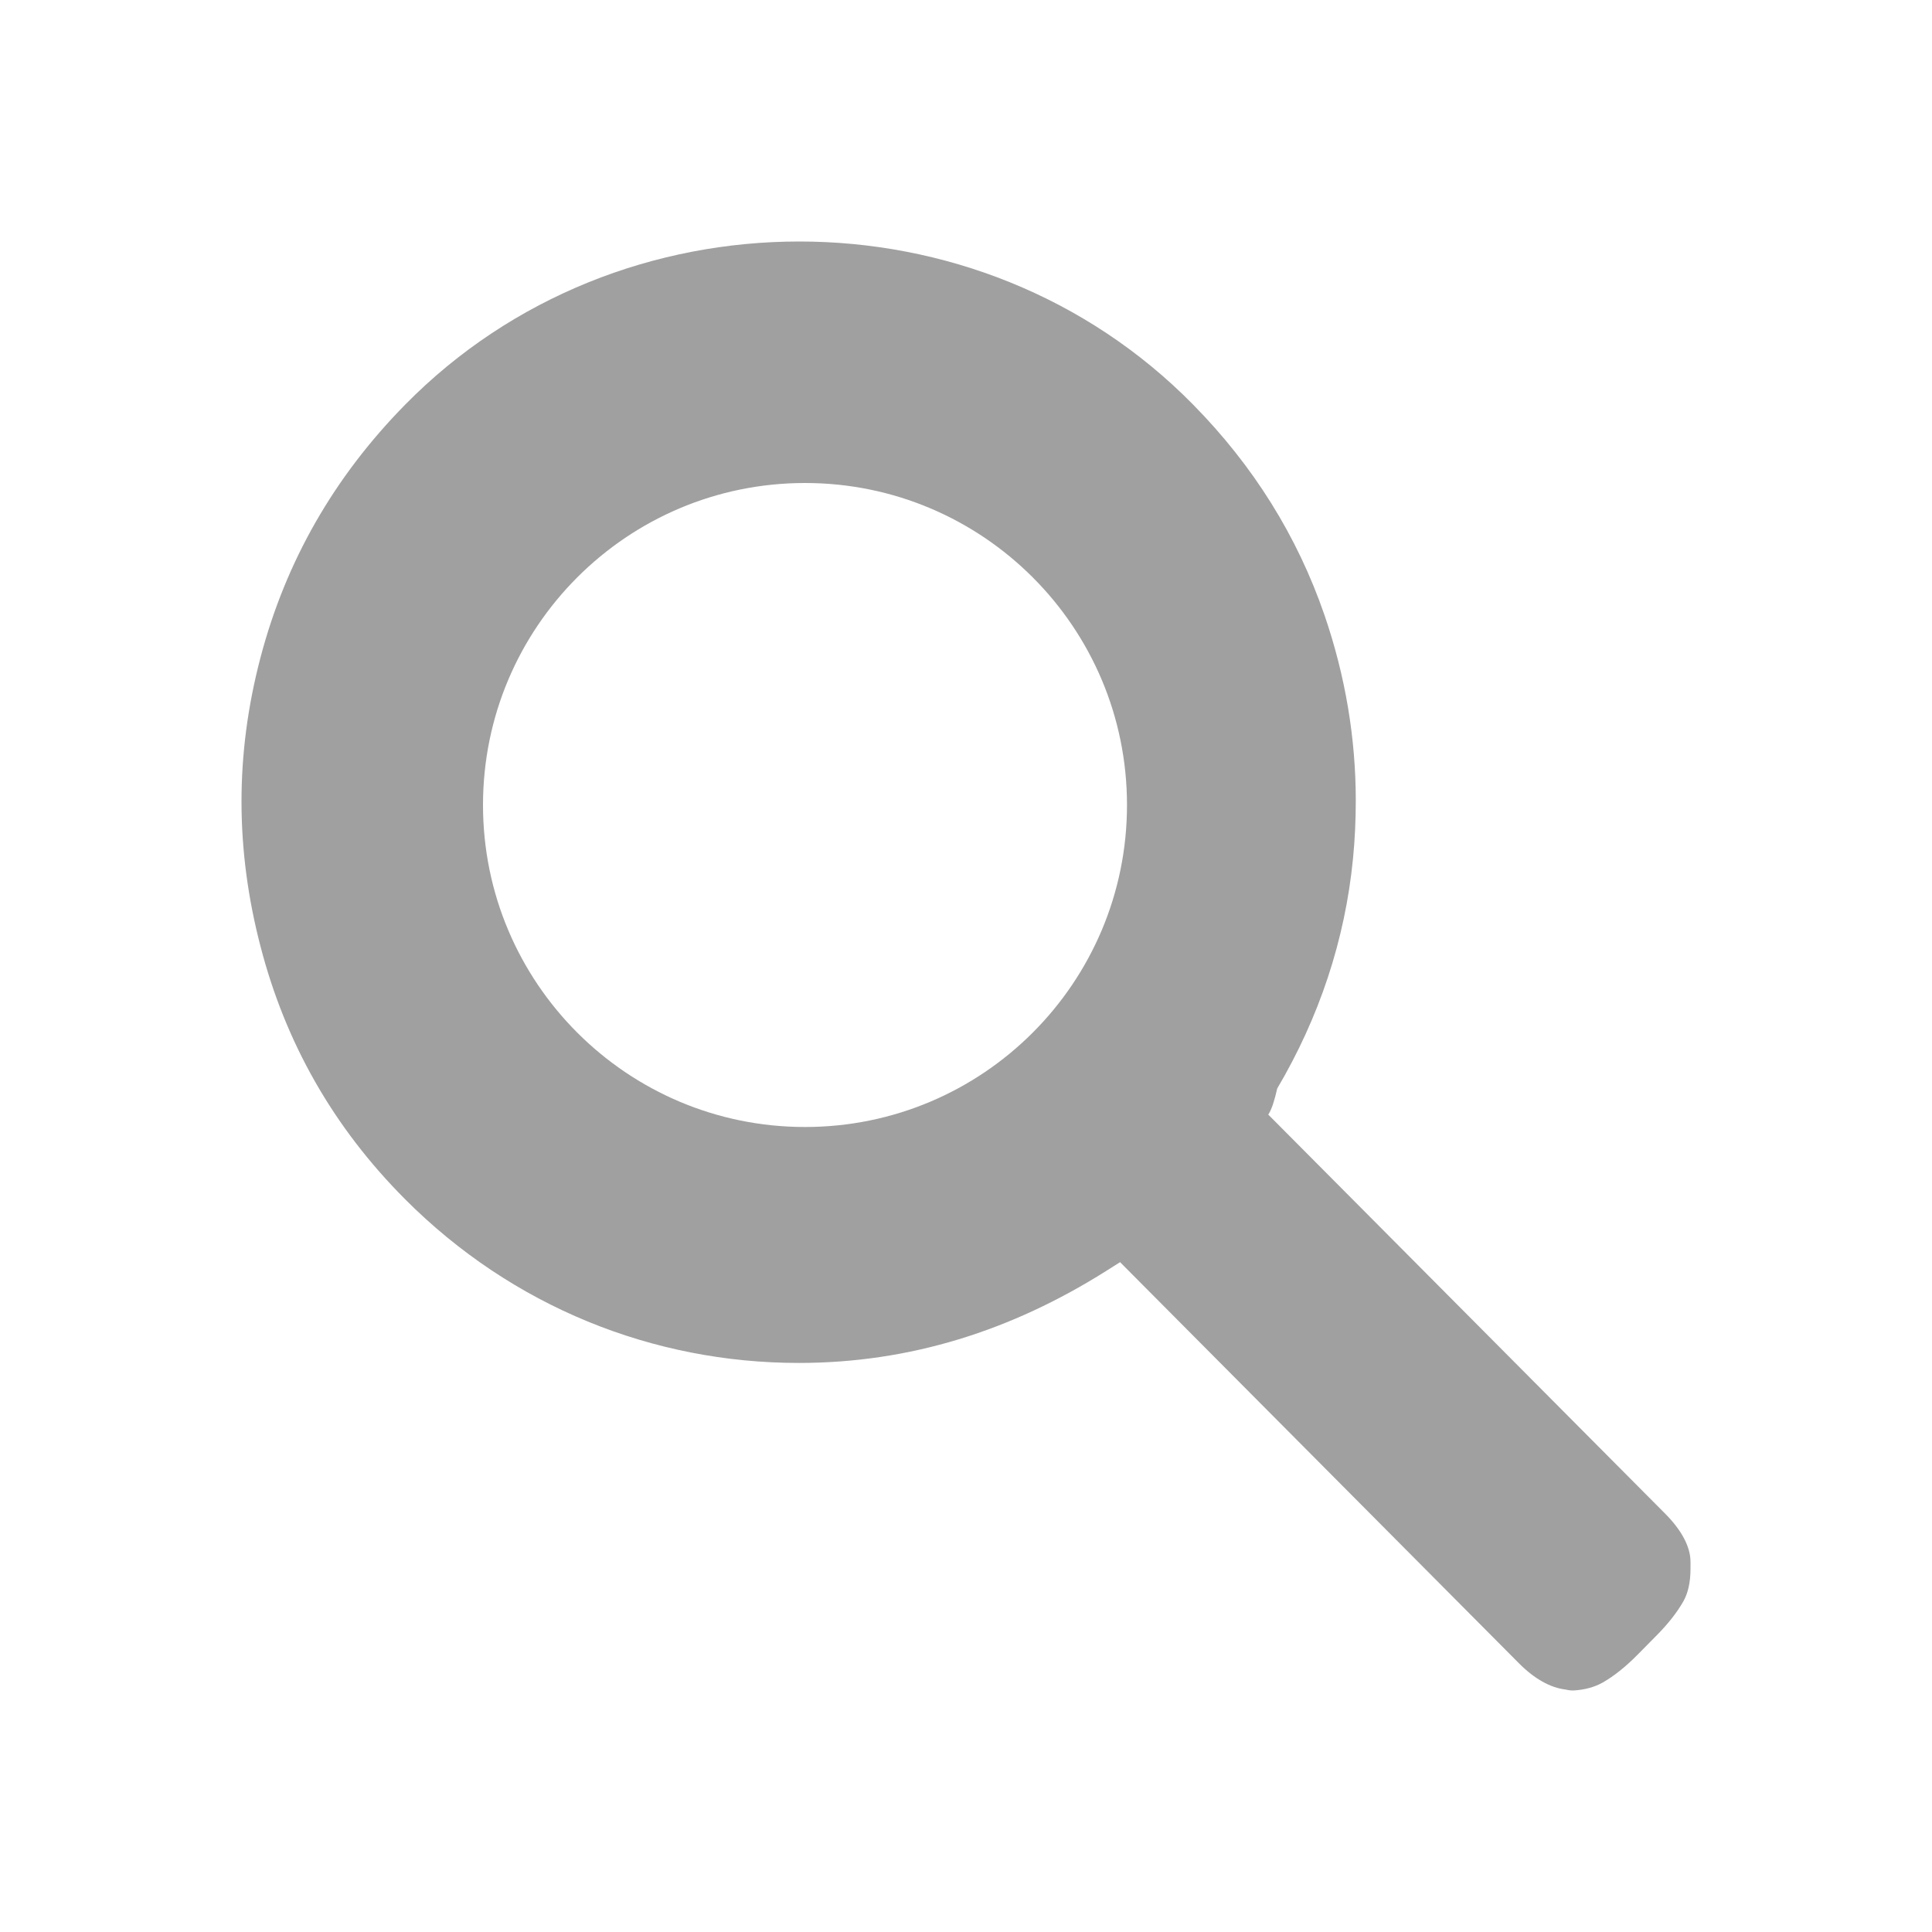 <svg width="24" height="24" viewBox="0 0 24 24" fill="none" xmlns="http://www.w3.org/2000/svg">
<path fill-rule="evenodd" clip-rule="evenodd" d="M15.755 13.846L20.69 18.808C20.884 19.004 21 19.211 21 19.401V19.49C21 19.658 20.968 19.793 20.911 19.893C20.835 20.027 20.723 20.172 20.567 20.328L20.346 20.552C20.191 20.709 20.047 20.822 19.913 20.899C19.814 20.956 19.692 20.99 19.558 20.999C19.525 21.001 19.492 20.999 19.448 20.988C19.259 20.966 19.06 20.854 18.871 20.664L13.914 15.679L13.737 15.791C12.568 16.527 11.308 16.931 9.922 16.931C8.115 16.931 6.366 16.235 5.032 14.897C4.137 13.999 3.546 12.952 3.236 11.756C2.925 10.56 2.918 9.377 3.236 8.168C3.55 6.973 4.149 5.926 5.032 5.028C7.687 2.327 12.164 2.321 14.823 5.028C15.569 5.786 16.115 6.658 16.454 7.643C16.714 8.401 16.842 9.174 16.842 9.946C16.842 10.18 16.831 10.426 16.808 10.661C16.709 11.678 16.387 12.639 15.866 13.522C15.833 13.667 15.799 13.779 15.755 13.846ZM10 14C12.209 14 14 12.209 14 10C14 7.791 12.209 6 10 6C7.791 6 6 7.791 6 10C6 12.209 7.791 14 10 14Z" fill="#A0A0A0"/>
</svg>

